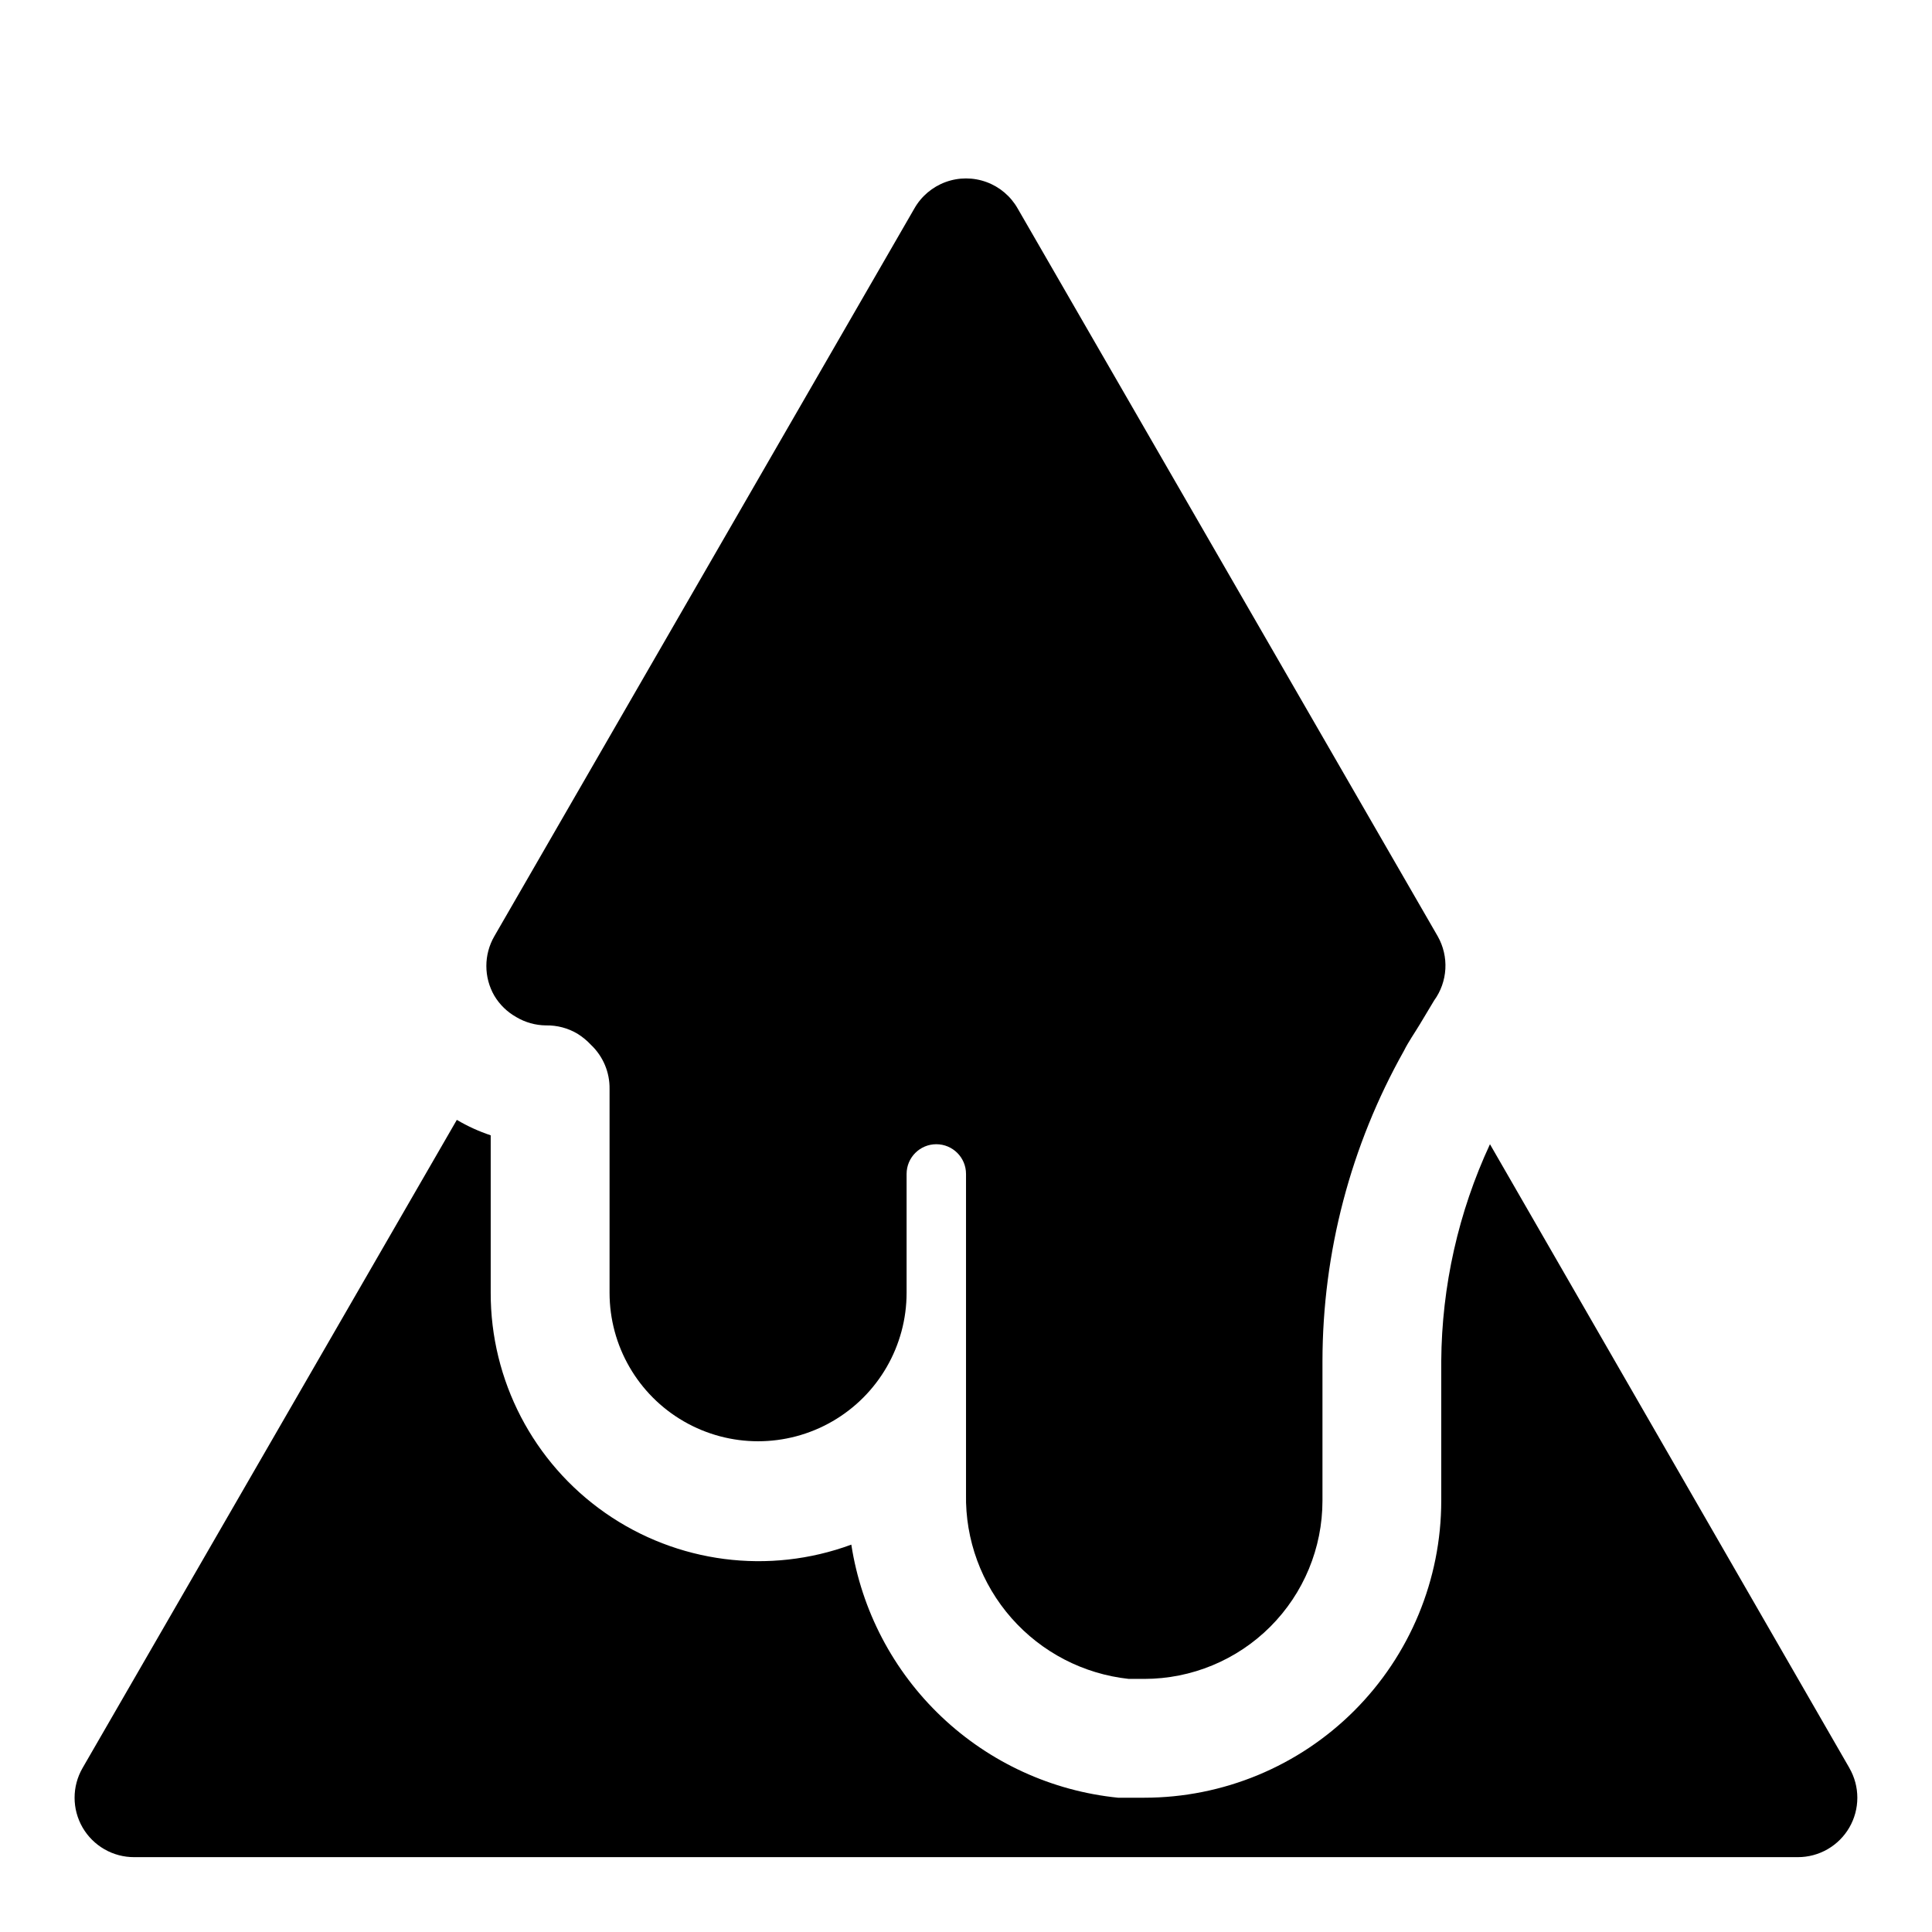 <?xml version="1.0" encoding="UTF-8"?>
<!-- Uploaded to: SVG Repo, www.svgrepo.com, Generator: SVG Repo Mixer Tools -->
<svg fill="#000000" width="800px" height="800px" version="1.1" viewBox="144 144 512 512" xmlns="http://www.w3.org/2000/svg">
 <g>
  <path d="m634.11 612.54-95.254-165.31c-8.367 18.012-12.77 37.605-12.91 57.465v37c0 20.879-8.293 40.898-23.055 55.664-14.762 14.762-34.785 23.055-55.664 23.055h-6.926c-17.547-1.777-34.004-9.328-46.797-21.465-12.793-12.137-21.195-28.176-23.895-45.605-21.809 8.043-46.168 4.898-65.223-8.41s-30.387-35.102-30.344-58.344v-41.723c-3.129-1.039-6.137-2.41-8.977-4.09l-99.188 171.77c-2.812 4.871-2.812 10.871 0 15.746 1.391 2.402 3.387 4.394 5.793 5.777 2.402 1.383 5.133 2.106 7.906 2.094h440.83c2.773 0.012 5.504-0.711 7.91-2.094 2.402-1.383 4.402-3.375 5.789-5.777 1.383-2.394 2.109-5.109 2.109-7.875 0-2.762-0.727-5.477-2.109-7.871z"/>
  <path d="m280.82 413.54c2.383 1.414 5.098 2.176 7.871 2.203 2.934-0.055 5.824 0.707 8.344 2.203 1.336 0.836 2.551 1.84 3.621 2.992 3.184 3.031 4.953 7.258 4.883 11.652v54c0 14.062 7.5 27.059 19.68 34.086 12.176 7.031 27.18 7.031 39.359 0 12.18-7.027 19.68-20.023 19.68-34.086v-31.488c0-4.348 3.523-7.871 7.871-7.871s7.875 3.523 7.875 7.871v84.863c-0.23 12.074 4.074 23.797 12.059 32.859s19.07 14.809 31.078 16.102h4.094c12.527 0 24.539-4.977 33.398-13.832 8.859-8.859 13.832-20.871 13.832-33.398v-37c0.039-28.789 7.465-57.086 21.57-82.184 1.258-2.519 2.832-4.723 4.25-7.086l3.777-6.297h0.004c1.77-2.445 2.801-5.348 2.969-8.363 0.168-3.012-0.535-6.012-2.023-8.641l-111.31-192.86c-1.84-3.246-4.769-5.731-8.273-7.016-3.5-1.285-7.344-1.285-10.848 0-3.5 1.285-6.434 3.769-8.273 7.016l-111.31 192.86c-2.812 4.871-2.812 10.875 0 15.746 1.41 2.367 3.418 4.32 5.824 5.668z"/>
 </g>
</svg>